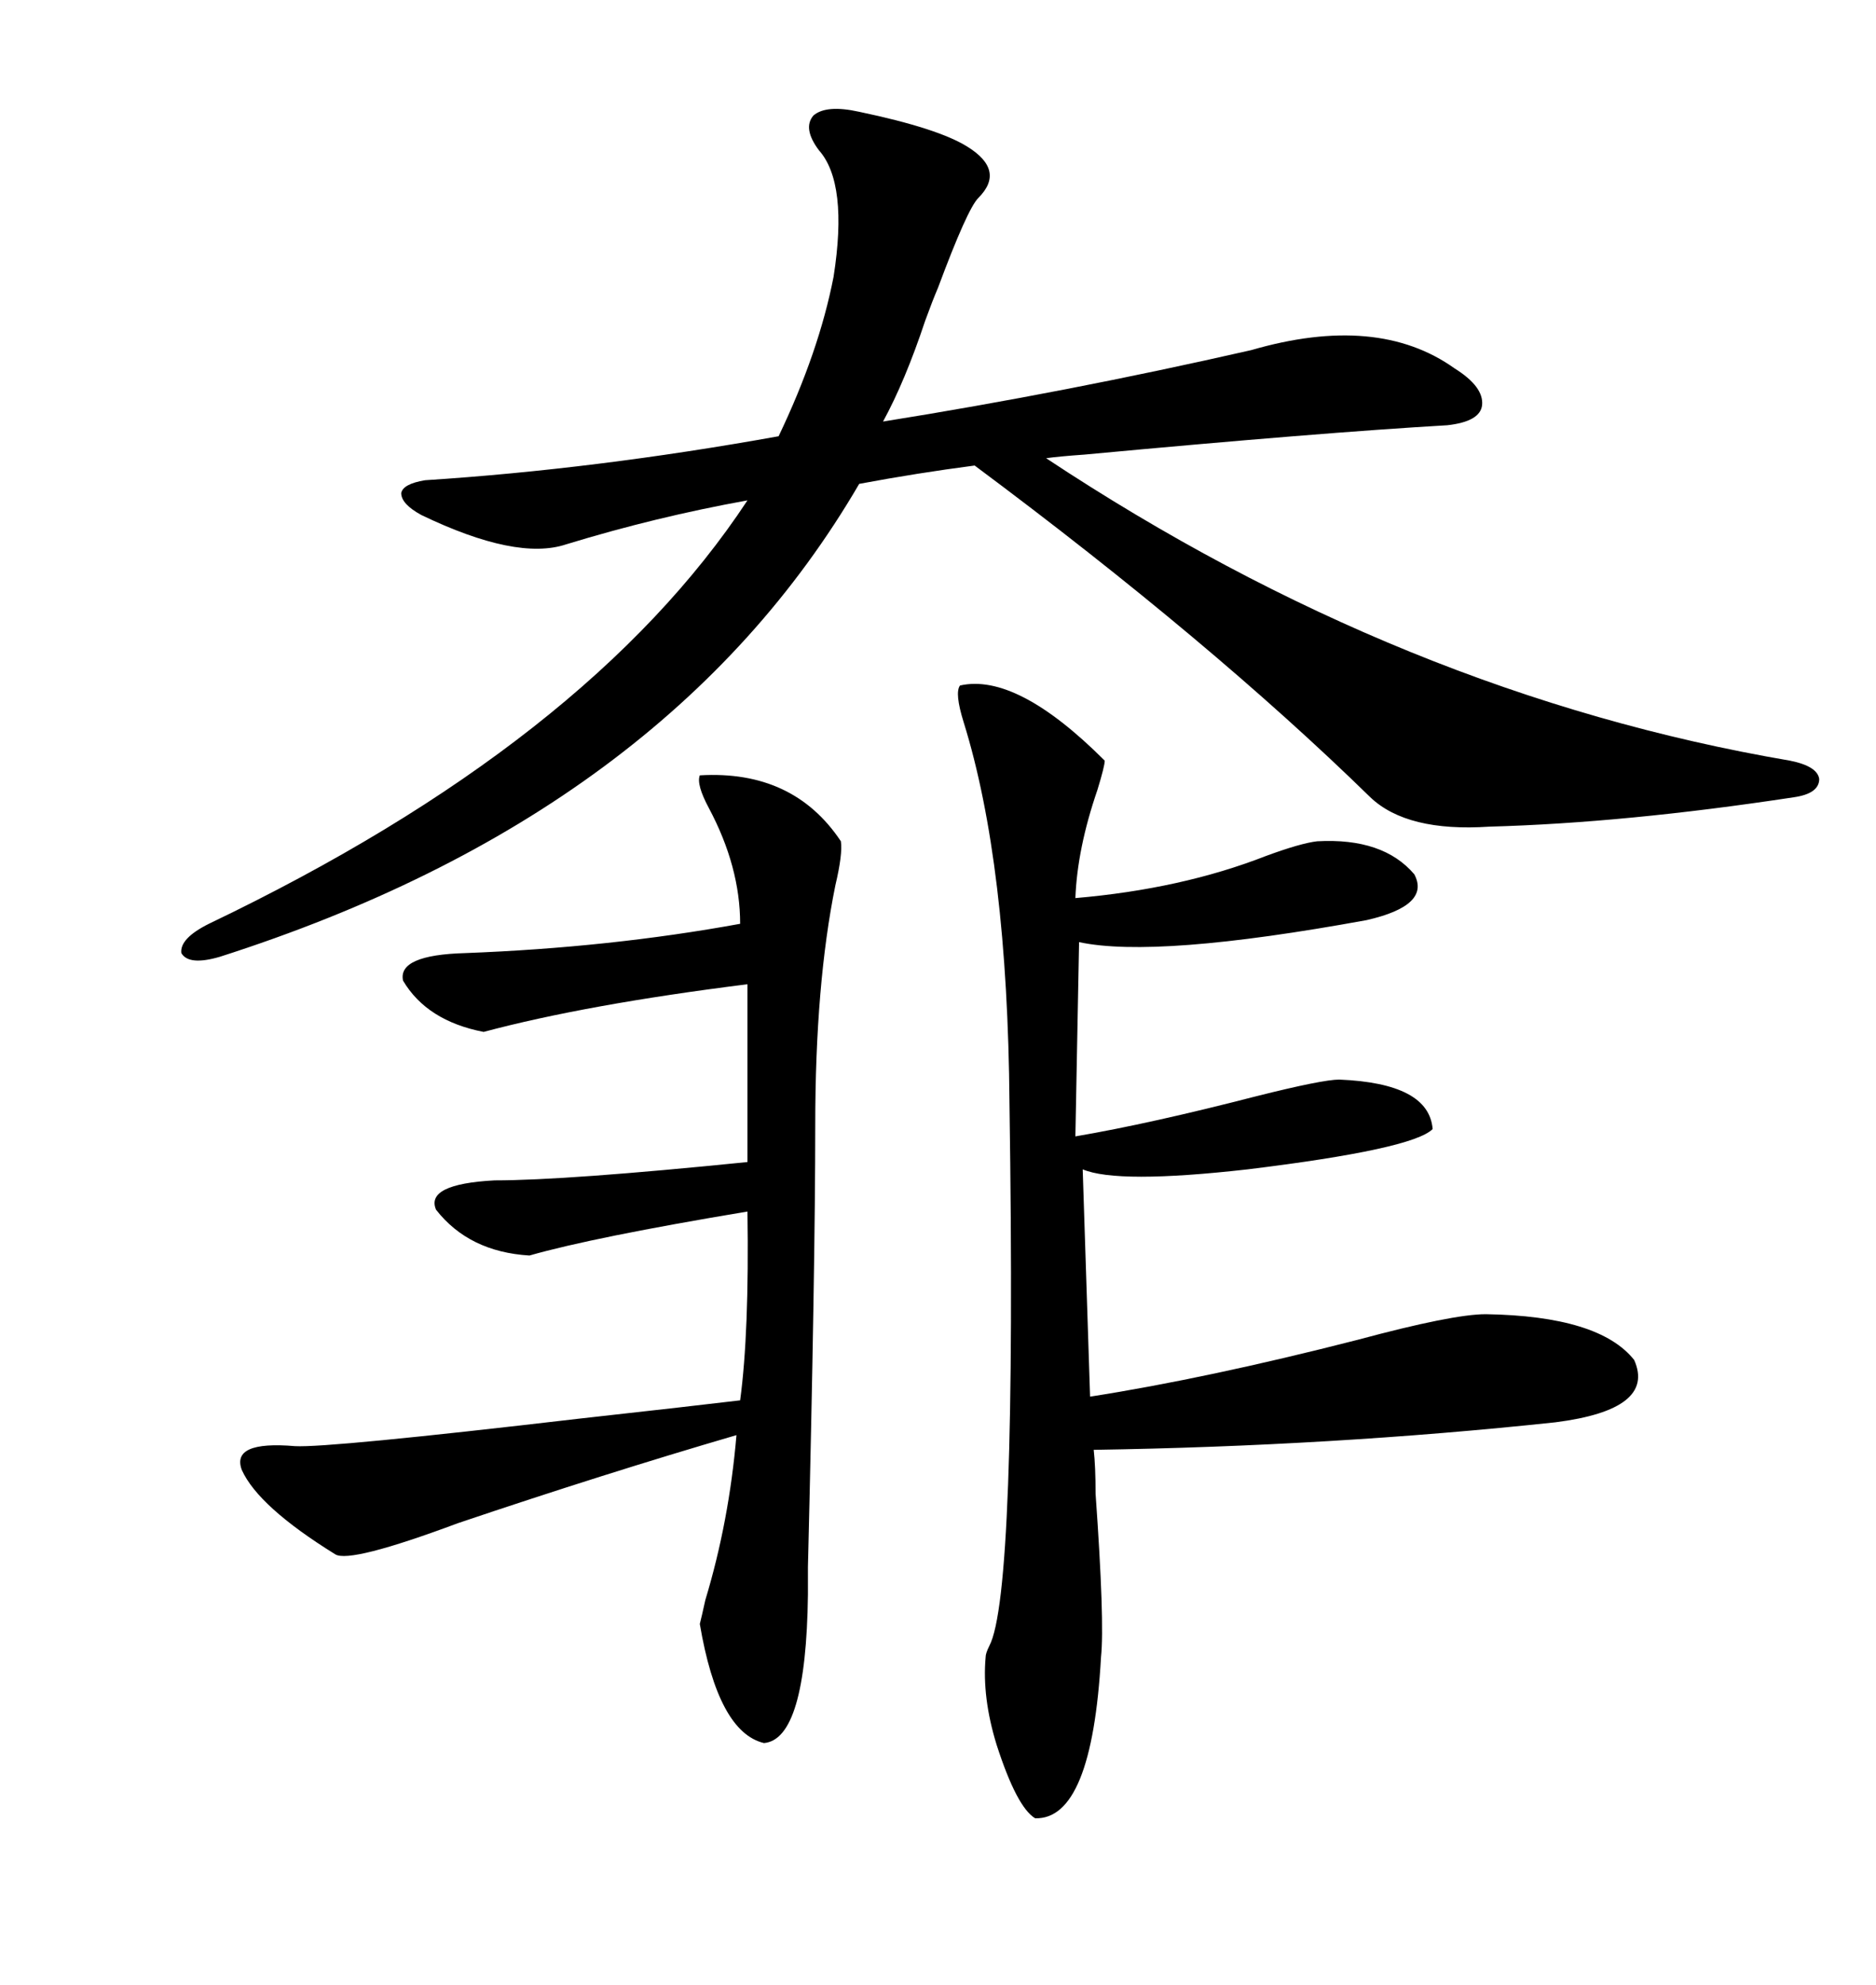<svg xmlns="http://www.w3.org/2000/svg" xmlns:xlink="http://www.w3.org/1999/xlink" width="300" height="317.285"><path d="M35.16 152.93L35.16 152.93Q30.18 154.39 29.00 152.34L29.00 152.34Q28.71 150 33.40 147.66L33.40 147.66Q94.04 118.65 119.53 79.98L119.53 79.98Q104.88 82.62 90.53 87.01L90.53 87.01Q82.62 89.65 67.38 82.32L67.38 82.32Q64.16 80.57 64.16 78.81L64.16 78.81Q64.45 77.34 67.97 76.76L67.97 76.76Q95.21 75 124.51 69.73L124.51 69.73Q130.96 56.25 133.30 44.24L133.30 44.24Q135.64 29.30 130.96 24.02L130.96 24.02Q128.32 20.51 130.08 18.46L130.08 18.46Q132.13 16.70 137.40 17.87L137.40 17.87Q150 20.51 154.69 23.44L154.69 23.44Q160.84 27.25 156.45 31.64L156.45 31.64Q154.69 33.40 150 46.00L150 46.00Q149.12 48.05 147.95 51.27L147.95 51.27Q144.73 60.94 141.21 67.38L141.21 67.38Q170.51 62.70 200.10 55.96L200.10 55.96Q220.31 50.10 232.62 58.89L232.62 58.89Q237.30 61.82 237.01 64.75L237.01 64.75Q236.72 67.38 231.45 67.97L231.45 67.97Q211.23 69.14 173.44 72.66L173.44 72.66Q169.34 72.95 167.29 73.24L167.29 73.24Q224.41 111.04 286.23 121.58L286.23 121.58Q290.63 122.46 290.92 124.51L290.92 124.51Q290.92 126.86 286.82 127.44L286.82 127.44Q259.86 131.54 238.18 132.13L238.18 132.13Q225 133.01 219.14 127.44L219.14 127.44Q193.65 102.54 155.86 74.41L155.86 74.41Q146.78 75.59 137.40 77.34L137.40 77.34Q106.64 130.08 35.16 152.93ZM153.52 109.57L153.52 109.57Q162.60 107.52 176.66 121.58L176.66 121.58Q176.66 122.46 175.49 126.27L175.49 126.27Q172.27 135.64 171.97 143.55L171.97 143.55Q188.96 142.09 202.44 136.82L202.44 136.82Q208.01 134.77 210.64 134.47L210.64 134.47Q221.19 133.89 226.17 139.75L226.17 139.75Q228.81 144.73 218.55 147.07L218.55 147.07Q184.86 153.22 172.56 150.59L172.56 150.59L171.97 181.64Q183.98 179.59 200.98 175.20L200.98 175.20Q211.52 172.56 214.16 172.56L214.16 172.56Q228.52 173.14 229.10 180.47L229.10 180.47Q225.88 183.69 199.51 186.91L199.51 186.91Q178.71 189.26 173.14 186.91L173.14 186.91L174.32 223.24Q193.07 220.31 217.09 214.16L217.09 214.16Q232.32 210.06 237.60 210.06L237.60 210.06Q255.76 210.35 261.33 217.38L261.33 217.38Q264.84 225.29 248.73 227.34L248.73 227.34Q212.99 231.15 174.90 231.74L174.90 231.74Q175.20 234.38 175.20 238.77L175.20 238.77Q176.66 259.28 176.07 264.84L176.07 264.84Q174.61 290.92 165.53 290.63L165.53 290.63Q162.60 288.87 159.38 278.91L159.38 278.91Q157.03 271.29 157.62 264.84L157.62 264.84Q157.62 264.26 158.20 263.09L158.20 263.09Q162.60 254.88 161.43 176.37L161.43 176.37Q161.13 137.99 154.10 115.43L154.10 115.43Q152.64 110.74 153.52 109.57ZM111.91 123.93L111.91 123.93Q126.86 123.05 134.47 134.47L134.47 134.47Q134.77 136.52 133.59 141.50L133.59 141.50Q130.37 157.32 130.37 179.88L130.37 179.88Q130.37 202.44 129.20 250.49L129.20 250.49Q129.20 254.59 129.20 254.88L129.20 254.88Q128.91 278.03 122.17 278.61L122.17 278.61Q114.84 276.86 111.91 259.57L111.91 259.57Q112.21 258.40 112.79 255.76L112.79 255.76Q116.60 243.16 117.77 229.39L117.77 229.39Q96.68 235.55 73.24 243.46L73.24 243.46Q55.96 249.90 53.61 248.44L53.61 248.44Q41.31 240.82 38.67 234.96L38.67 234.96Q36.91 230.27 47.17 231.15L47.17 231.15Q52.44 231.45 92.58 226.76L92.58 226.76Q111.04 224.71 118.36 223.83L118.36 223.83Q119.82 212.99 119.53 193.65L119.53 193.65Q94.92 197.75 84.67 200.68L84.67 200.68Q75 200.10 69.73 193.36L69.73 193.36Q67.97 189.26 79.10 188.67L79.10 188.67Q90.53 188.67 119.53 185.74L119.53 185.74L119.53 157.32Q93.75 160.55 77.34 164.94L77.34 164.94Q68.26 163.18 64.45 156.74L64.45 156.74Q63.57 152.64 74.41 152.34L74.41 152.34Q97.56 151.46 118.36 147.66L118.36 147.66Q118.36 138.57 113.38 129.20L113.38 129.20Q111.33 125.39 111.91 123.93Z"/></svg>